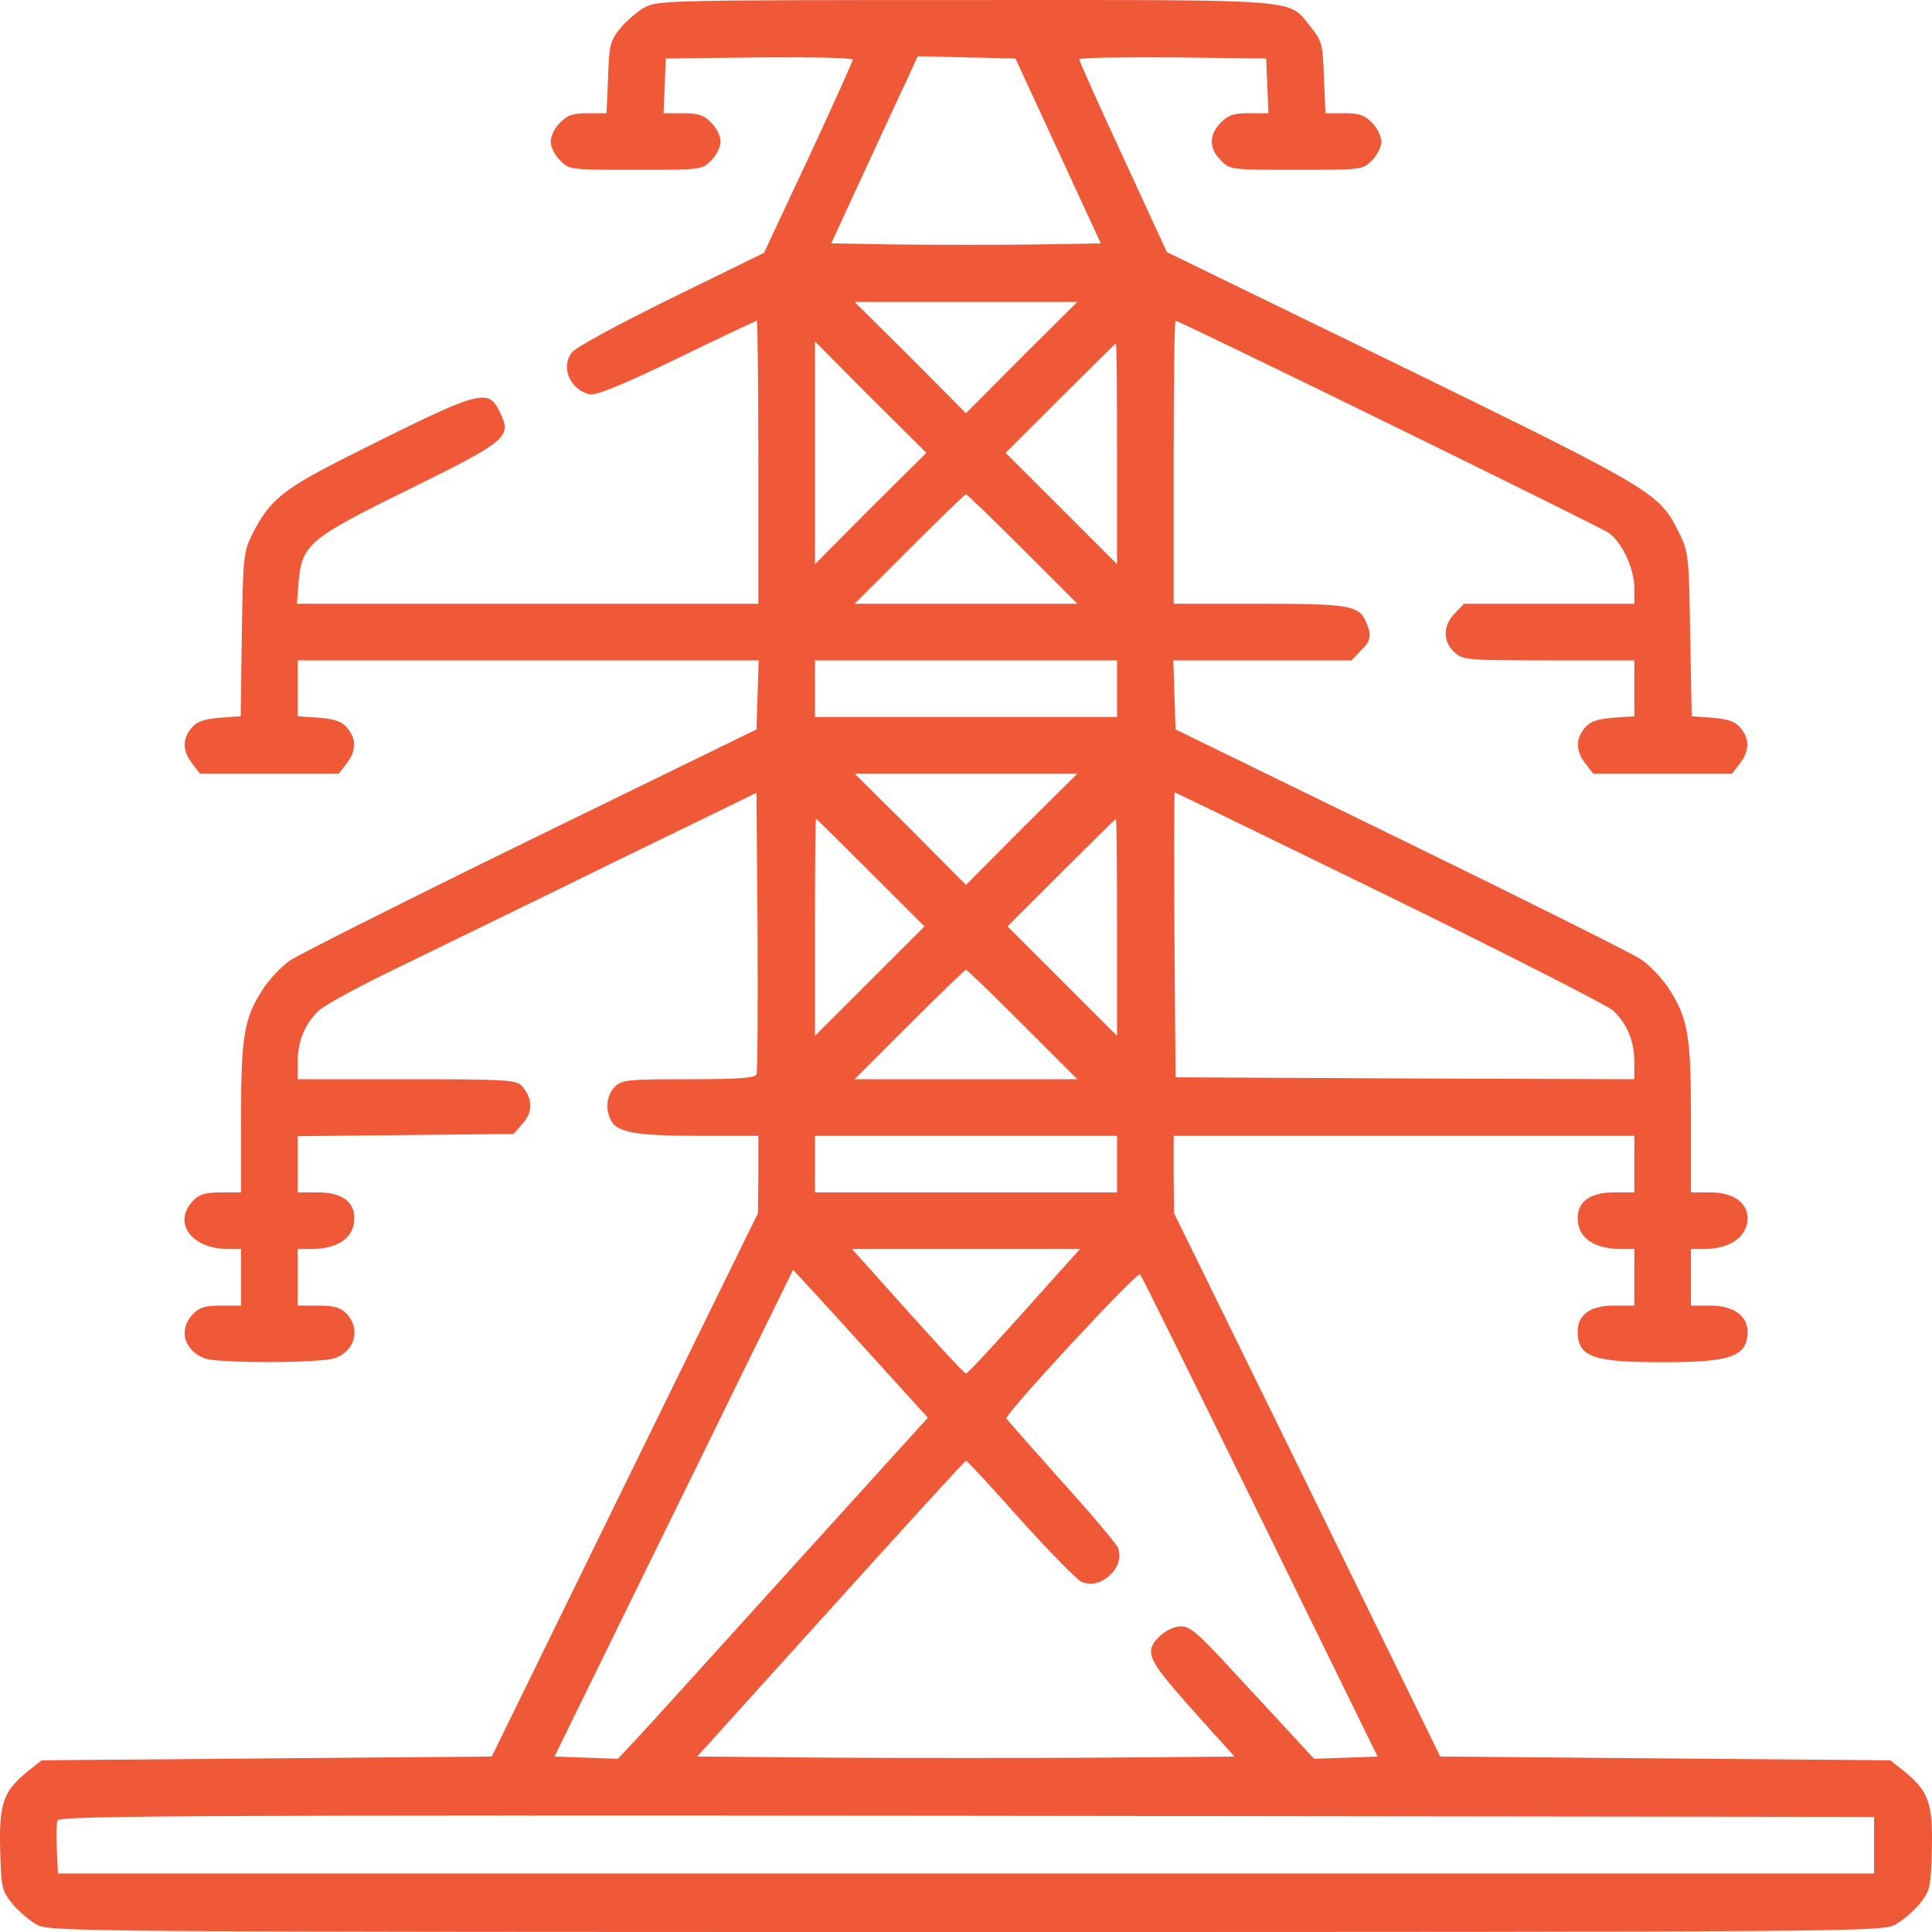 <svg xmlns="http://www.w3.org/2000/svg" width="60" height="60" viewBox="0 0 60 60" fill="none"><path d="M20.033 0.223C19.81 0.341 19.47 0.634 19.271 0.868C18.942 1.278 18.919 1.395 18.884 2.415L18.837 3.516H18.262C17.793 3.516 17.617 3.575 17.395 3.809C17.23 3.962 17.102 4.231 17.102 4.395C17.102 4.559 17.23 4.829 17.395 4.981C17.676 5.274 17.711 5.274 19.74 5.274C21.768 5.274 21.804 5.274 22.085 4.981C22.249 4.829 22.378 4.559 22.378 4.395C22.378 4.231 22.249 3.962 22.085 3.809C21.862 3.575 21.686 3.516 21.206 3.516H20.608L20.643 2.661L20.678 1.817L23.586 1.782C25.181 1.77 26.482 1.794 26.482 1.852C26.482 1.911 25.861 3.282 25.11 4.899L23.727 7.852L20.854 9.258C19.165 10.091 17.887 10.782 17.758 10.946C17.406 11.403 17.7 12.094 18.309 12.247C18.497 12.294 19.329 11.954 21.006 11.145C22.355 10.489 23.469 9.962 23.504 9.962C23.527 9.962 23.551 11.942 23.551 14.356V18.75H16.386H9.222L9.269 18.118C9.374 16.911 9.55 16.747 12.693 15.2C15.765 13.688 15.894 13.571 15.53 12.809C15.155 12.036 14.967 12.083 10.863 14.145C8.764 15.2 8.366 15.528 7.815 16.629C7.568 17.133 7.545 17.333 7.51 19.7L7.475 22.243L6.818 22.29C6.314 22.336 6.103 22.407 5.938 22.618C5.657 22.957 5.669 23.332 5.974 23.719L6.208 24.024H8.366H10.523L10.758 23.719C11.063 23.332 11.074 22.957 10.793 22.618C10.629 22.407 10.418 22.336 9.914 22.29L9.245 22.243V21.375V20.508H16.398H23.562L23.527 21.586L23.492 22.653L16.48 26.075C12.622 27.961 9.269 29.649 9.011 29.825C8.753 30 8.389 30.387 8.19 30.68C7.58 31.606 7.486 32.133 7.486 34.711V37.032H6.865C6.361 37.032 6.185 37.09 5.985 37.301C5.352 37.981 5.95 38.789 7.088 38.789H7.486V39.668V40.547H6.865C6.361 40.547 6.185 40.606 5.985 40.817C5.528 41.297 5.716 41.942 6.361 42.188C6.783 42.34 9.937 42.34 10.406 42.176C11.027 41.953 11.203 41.274 10.77 40.805C10.57 40.606 10.394 40.547 9.89 40.547H9.245V39.668V38.789H9.644C10.512 38.789 11.004 38.438 11.004 37.828C11.004 37.313 10.605 37.032 9.89 37.032H9.245V36.153V35.285L12.599 35.25L15.952 35.215L16.245 34.875C16.562 34.512 16.539 34.102 16.199 33.715C16.023 33.539 15.694 33.516 12.622 33.516H9.245V32.989C9.245 32.332 9.468 31.793 9.902 31.383C10.089 31.207 11.215 30.598 12.411 30.024C13.607 29.438 16.586 27.997 19.036 26.79L23.492 24.622L23.527 28.922C23.539 31.289 23.527 33.293 23.492 33.364C23.457 33.481 22.929 33.516 21.381 33.516C19.482 33.516 19.306 33.539 19.095 33.75C18.837 34.008 18.79 34.453 18.978 34.805C19.177 35.168 19.763 35.274 21.686 35.274H23.551V36.469L23.539 37.676L19.4 46.114L15.272 54.551L8.284 54.609L1.295 54.668L0.849 55.02C0.099 55.641 -0.03 56.004 0.005 57.445C0.04 58.629 0.052 58.711 0.392 59.133C0.591 59.367 0.932 59.66 1.154 59.777C1.553 59.988 2.526 60 30 60C57.474 60 58.447 59.988 58.846 59.777C59.069 59.66 59.408 59.367 59.608 59.133C59.948 58.711 59.96 58.629 59.995 57.445C60.03 56.004 59.901 55.641 59.151 55.02L58.705 54.668L51.716 54.609L44.728 54.551L40.6 46.114L36.461 37.676L36.449 36.469V35.274H43.602H50.755V36.153V37.032H50.11C49.395 37.032 48.996 37.313 48.996 37.828C48.996 38.438 49.488 38.789 50.356 38.789H50.755V39.668V40.547H50.11C49.395 40.547 48.996 40.828 48.996 41.344C48.996 42.141 49.453 42.305 51.646 42.305C53.768 42.305 54.261 42.129 54.273 41.356C54.273 40.864 53.827 40.547 53.123 40.547H52.514V39.668V38.789H52.912C53.733 38.789 54.261 38.414 54.273 37.84C54.273 37.348 53.827 37.032 53.123 37.032H52.514V34.711C52.514 32.121 52.42 31.606 51.798 30.657C51.587 30.352 51.212 29.953 50.954 29.789C50.696 29.614 47.343 27.938 43.496 26.063L36.508 22.653L36.473 21.586L36.438 20.508H39.205H41.972L42.254 20.215C42.582 19.899 42.605 19.723 42.418 19.301C42.195 18.797 41.878 18.75 39.088 18.75H36.449V14.356C36.449 11.942 36.473 9.962 36.508 9.962C36.637 9.962 49.653 16.337 49.957 16.547C50.368 16.829 50.755 17.661 50.755 18.258V18.75H48.117H45.466L45.185 19.044C44.81 19.407 44.798 19.911 45.162 20.25C45.431 20.497 45.525 20.508 48.093 20.508H50.755V21.375V22.243L50.086 22.29C49.582 22.336 49.371 22.407 49.207 22.618C48.926 22.957 48.937 23.332 49.242 23.719L49.477 24.024H51.634H53.792L54.026 23.719C54.331 23.332 54.343 22.957 54.062 22.618C53.897 22.407 53.686 22.336 53.182 22.29L52.537 22.243L52.49 19.7C52.455 17.297 52.432 17.133 52.162 16.583C51.54 15.305 51.458 15.258 43.532 11.38L36.238 7.829L34.878 4.876C34.127 3.259 33.518 1.899 33.518 1.841C33.518 1.794 34.819 1.77 36.426 1.782L39.322 1.817L39.357 2.661L39.392 3.516H38.794C38.314 3.516 38.138 3.575 37.915 3.809C37.54 4.173 37.54 4.618 37.915 4.981C38.196 5.274 38.232 5.274 40.26 5.274C42.289 5.274 42.324 5.274 42.605 4.981C42.77 4.829 42.898 4.559 42.898 4.395C42.898 4.231 42.77 3.962 42.605 3.809C42.383 3.575 42.207 3.516 41.738 3.516H41.163L41.116 2.415C41.081 1.395 41.057 1.278 40.729 0.868C39.967 -0.058 40.729 0.001 30 0.001C20.912 0.001 20.42 0.012 20.033 0.223ZM32.861 4.688L34.186 7.559L32.087 7.594C30.938 7.606 29.062 7.606 27.913 7.594L25.814 7.559L26.787 5.45C27.326 4.29 27.924 2.977 28.136 2.544L28.499 1.747L30.012 1.782L31.536 1.817L32.861 4.688ZM31.724 11.098L30 12.833L28.276 11.098L26.541 9.376H30H33.459L31.724 11.098ZM27.033 15.786L25.31 17.52V14.063V10.606L27.033 12.34L28.769 14.063L27.033 15.786ZM34.69 14.086V17.52L32.967 15.797L31.231 14.063L32.931 12.364C33.87 11.426 34.643 10.665 34.655 10.665C34.679 10.665 34.69 12.211 34.69 14.086ZM31.759 17.051L33.459 18.75H30H26.541L28.241 17.051C29.179 16.114 29.965 15.352 30 15.352C30.035 15.352 30.821 16.114 31.759 17.051ZM34.69 21.387V22.266H30H25.31V21.387V20.508H30H34.69V21.387ZM31.724 25.747L30 27.481L28.276 25.747L26.541 24.024H30H33.459L31.724 25.747ZM43.145 27.844C46.78 29.625 49.91 31.219 50.098 31.383C50.532 31.793 50.755 32.332 50.755 32.989V33.516L43.637 33.492L36.508 33.457L36.473 29.028C36.461 26.602 36.461 24.61 36.484 24.61C36.508 24.61 39.498 26.063 43.145 27.844ZM27.045 27.106L28.71 28.77L27.01 30.469L25.31 32.168V28.793C25.31 26.942 25.321 25.43 25.345 25.43C25.357 25.43 26.119 26.18 27.045 27.106ZM34.69 28.793V32.168L32.99 30.469L31.29 28.77L32.955 27.106C33.881 26.18 34.643 25.43 34.655 25.43C34.679 25.43 34.69 26.942 34.69 28.793ZM31.759 31.817L33.459 33.516H30H26.541L28.241 31.817C29.179 30.879 29.965 30.118 30 30.118C30.035 30.118 30.821 30.879 31.759 31.817ZM34.69 36.153V37.032H30H25.31V36.153V35.274H30H34.69V36.153ZM33.096 39.282C31.114 41.508 30.059 42.657 30 42.657C29.941 42.657 28.886 41.508 26.904 39.282L26.459 38.789H30H33.541L33.096 39.282ZM27.42 42.492L28.816 44.028L24.524 48.762C22.167 51.363 20.009 53.754 19.716 54.059L19.189 54.621L18.204 54.586L17.219 54.551L19.517 49.863C20.784 47.285 22.448 43.887 23.222 42.305L24.63 39.434L25.333 40.196C25.72 40.617 26.658 41.649 27.42 42.492ZM39.135 47.109L42.781 54.551L41.796 54.586L40.811 54.621L40.237 54C39.92 53.66 39.064 52.734 38.337 51.949C37.223 50.731 36.965 50.508 36.672 50.508C36.285 50.508 35.746 50.953 35.746 51.27C35.746 51.598 35.992 51.938 37.176 53.262L38.337 54.551L34.174 54.586C31.876 54.598 28.124 54.598 25.826 54.586L21.651 54.551L25.802 49.957C28.077 47.438 29.965 45.364 30 45.364C30.035 45.364 30.797 46.184 31.689 47.192C32.591 48.188 33.447 49.066 33.588 49.125C34.174 49.395 34.948 48.68 34.725 48.082C34.679 47.953 33.881 47.004 32.955 45.984C32.04 44.953 31.266 44.086 31.255 44.051C31.208 43.91 35.312 39.481 35.406 39.575C35.453 39.621 37.129 43.02 39.135 47.109ZM58.201 57.305V58.184H30H1.799L1.764 57.434C1.741 57.023 1.752 56.613 1.788 56.531C1.846 56.391 6.384 56.367 30.023 56.391L58.201 56.426V57.305Z" fill="#ef5938"/></svg>